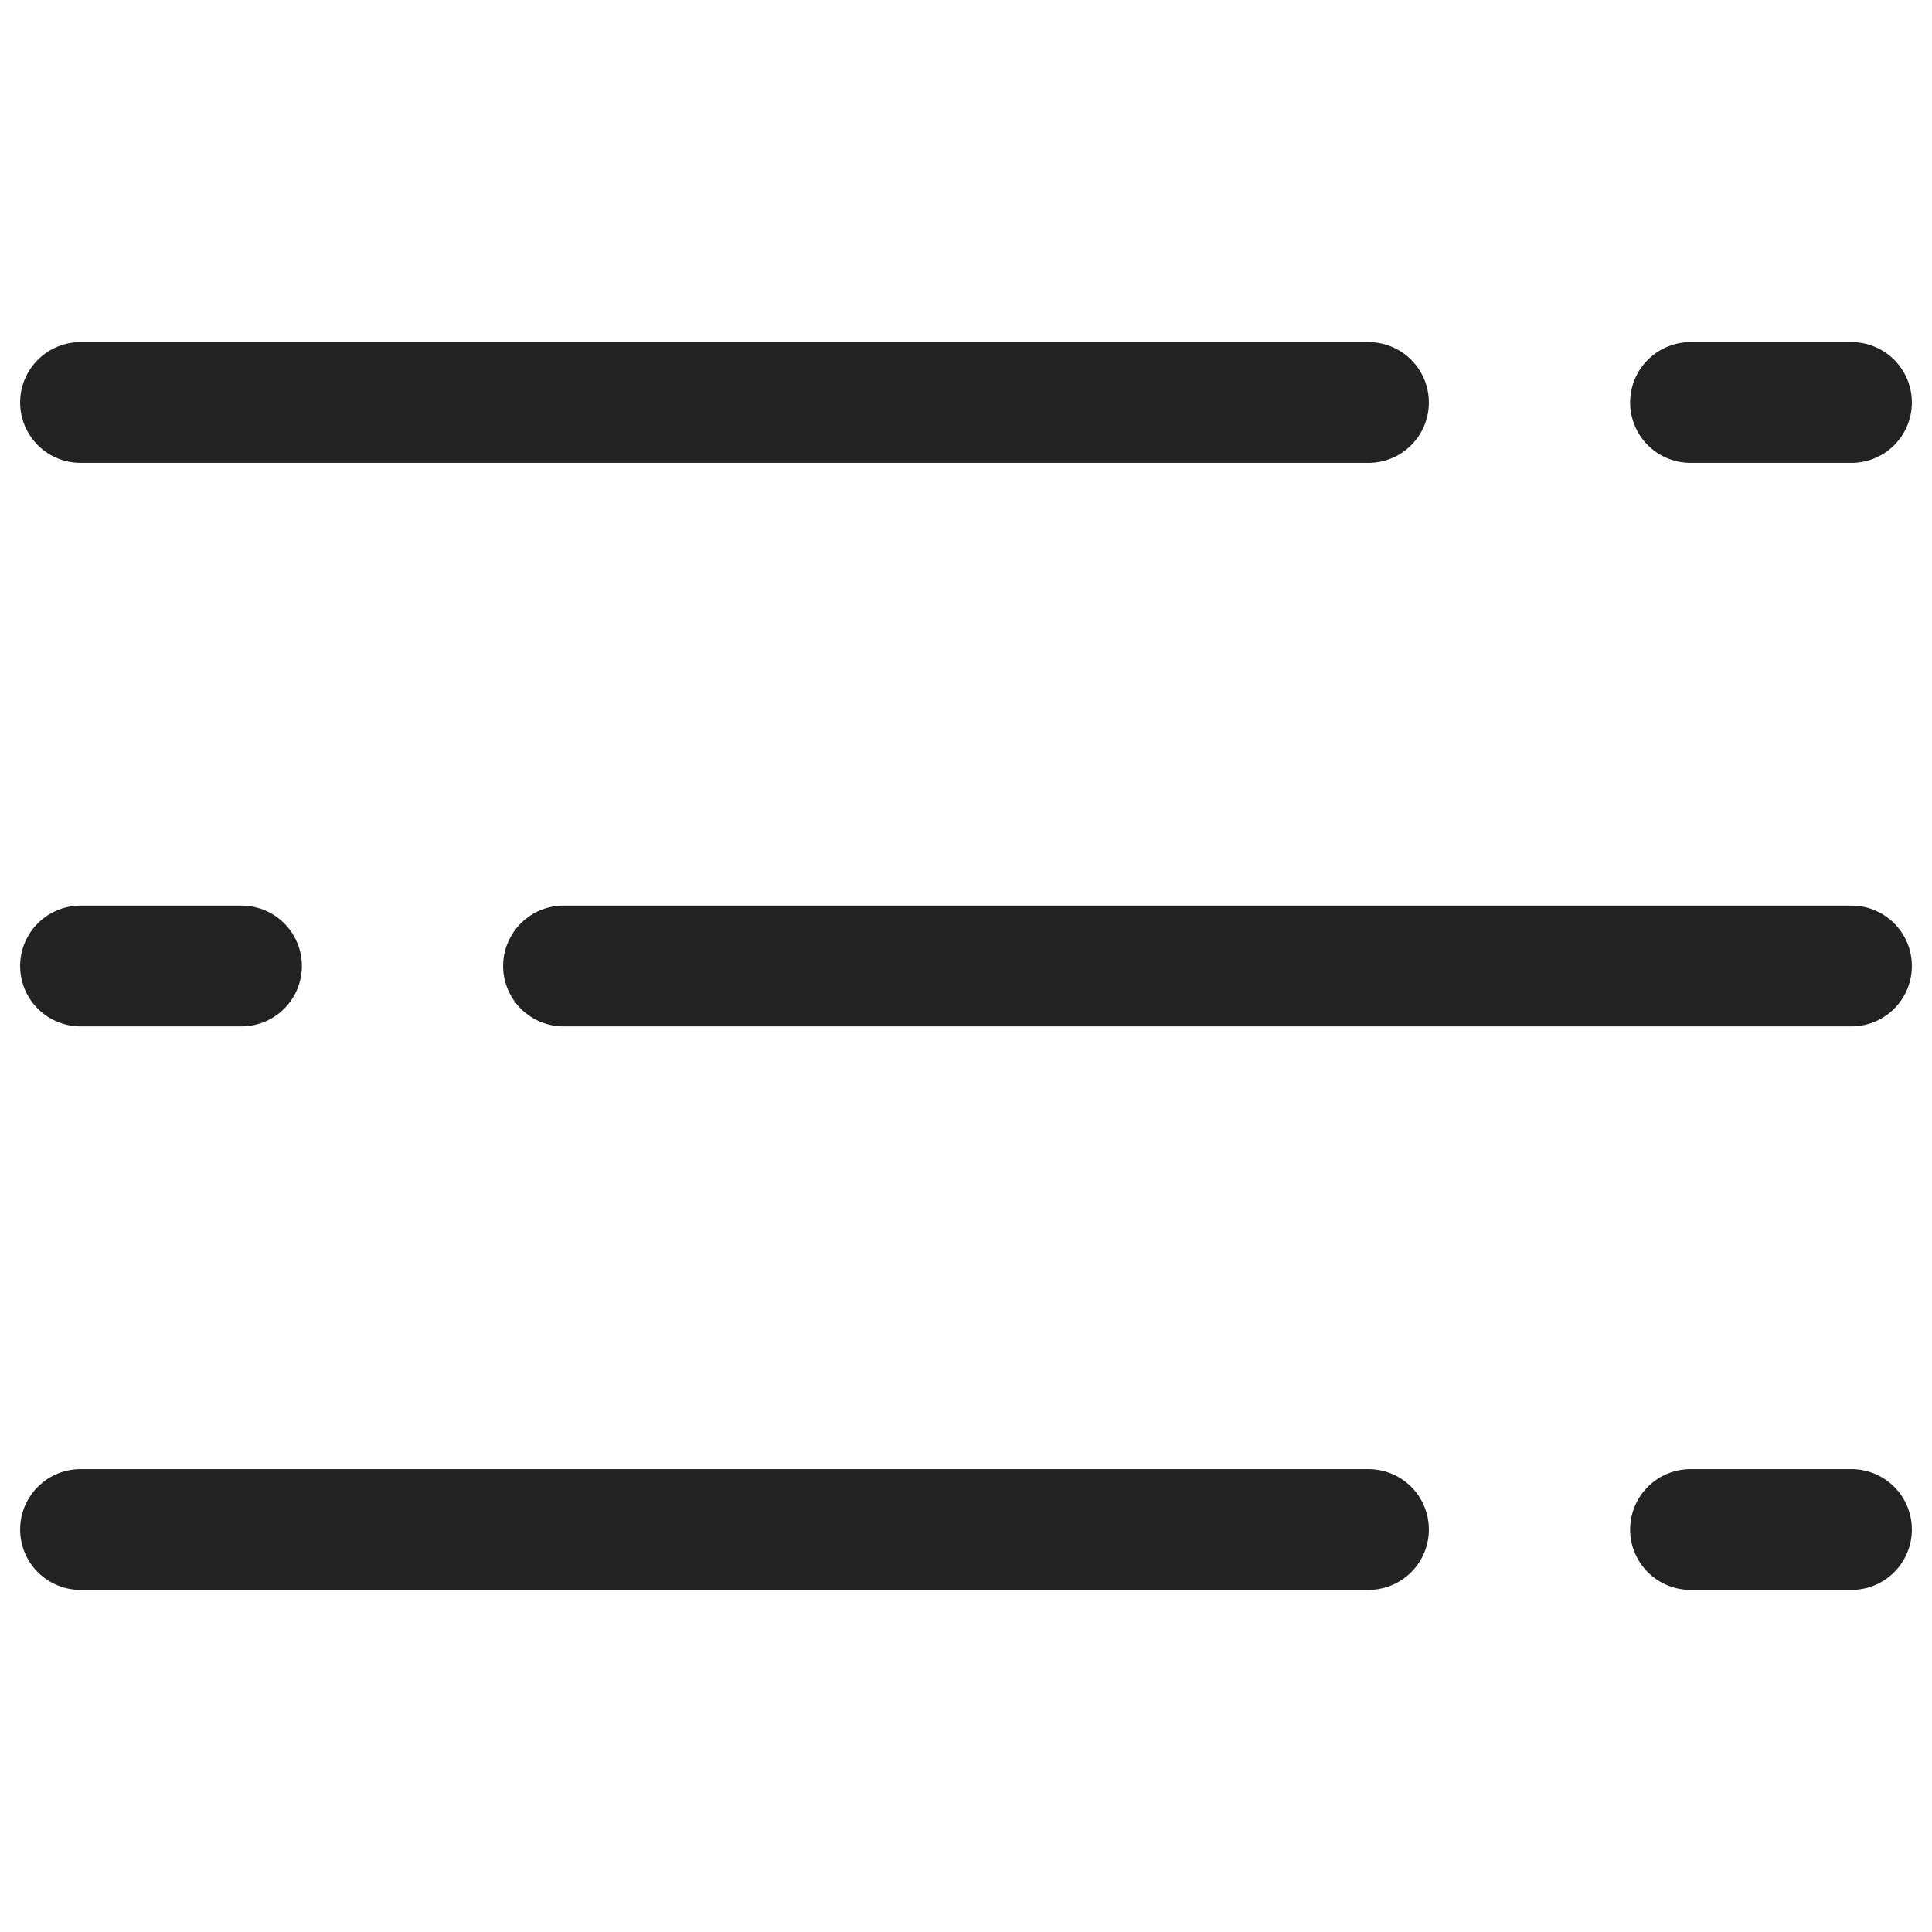 <svg width="24" height="24" viewBox="0 0 24 24" fill="none" xmlns="http://www.w3.org/2000/svg">
<path d="M21 5H23" stroke="#222222" stroke-width="1.5" stroke-linecap="round" stroke-linejoin="round"/>
<path d="M1 5H17" stroke="#222222" stroke-width="1.5" stroke-linecap="round" stroke-linejoin="round"/>
<path d="M3 12H1" stroke="#222222" stroke-width="1.5" stroke-linecap="round" stroke-linejoin="round"/>
<path d="M23 12H7" stroke="#222222" stroke-width="1.5" stroke-linecap="round" stroke-linejoin="round"/>
<path d="M21 19H23" stroke="#222222" stroke-width="1.5" stroke-linecap="round" stroke-linejoin="round"/>
<path d="M1 19H17" stroke="#222222" stroke-width="1.5" stroke-linecap="round" stroke-linejoin="round"/>
</svg>
